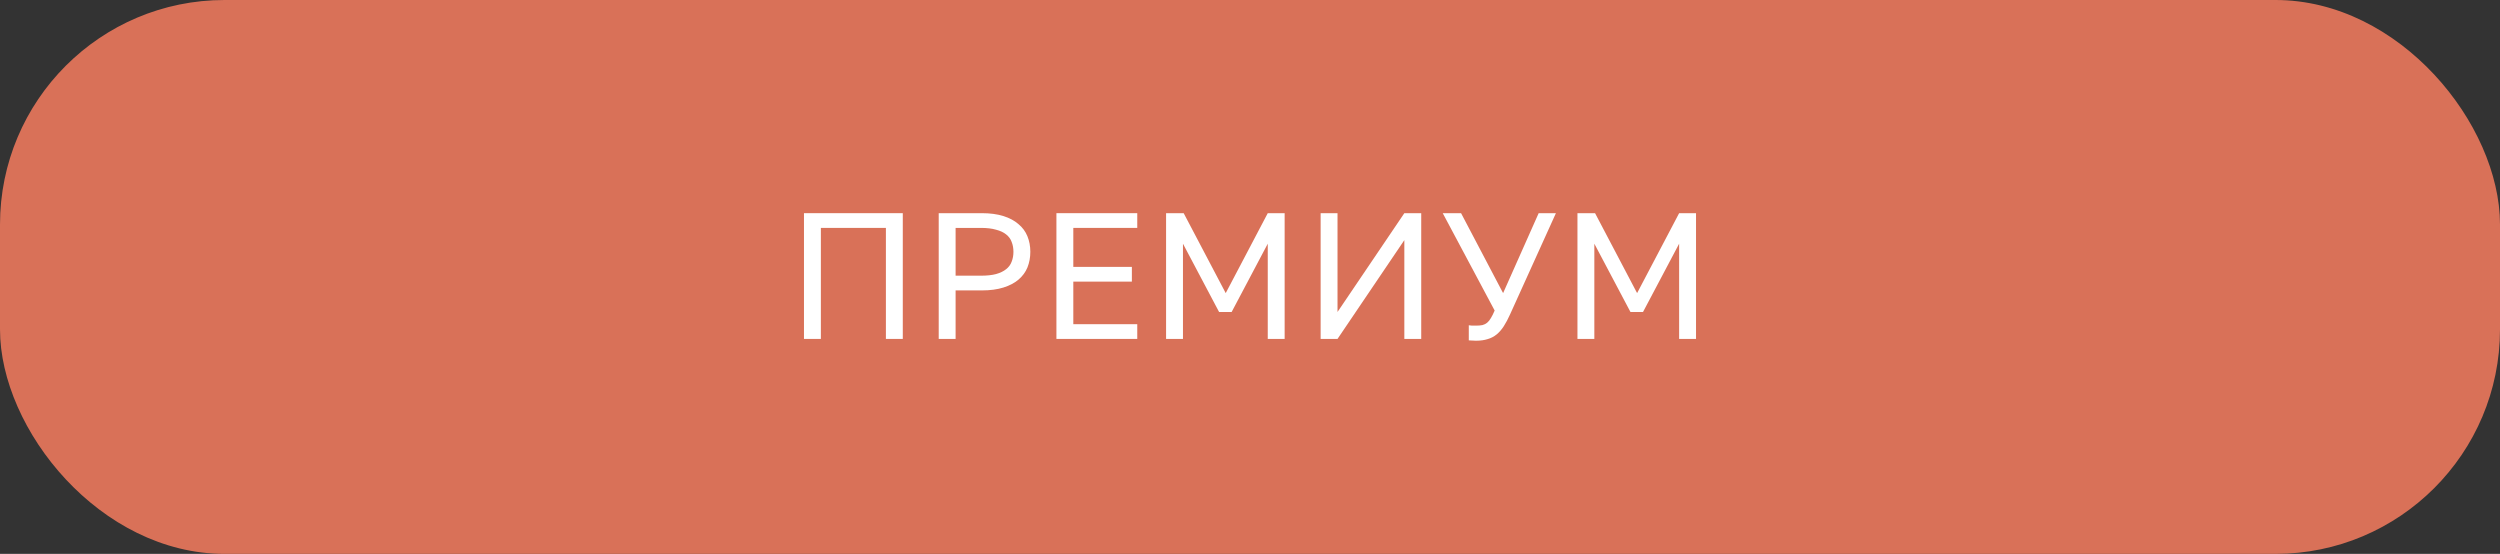<svg width="167" height="37" viewBox="0 0 167 37" fill="none" xmlns="http://www.w3.org/2000/svg">
<rect x="0" y="0" width="167" height="37" fill="#333333" stroke="none"/>
<rect width="167" height="37" rx="15" fill="#D97158"/>
<path d="M105.374 14.24H106.55L109.358 19.58L112.166 14.24H113.294V22.64H112.166V16.28L109.754 20.84H108.914L106.502 16.28V22.64H105.374V14.24Z" fill="white"/>
<path d="M98.595 22.76C98.507 22.76 98.419 22.756 98.331 22.748C98.251 22.748 98.179 22.744 98.115 22.736V21.728C98.179 21.736 98.251 21.744 98.331 21.752C98.419 21.752 98.507 21.752 98.595 21.752C98.763 21.752 98.907 21.74 99.027 21.716C99.147 21.684 99.251 21.632 99.339 21.56C99.435 21.48 99.519 21.376 99.591 21.248C99.671 21.12 99.755 20.952 99.843 20.744L96.375 14.24H97.599L100.407 19.58L102.783 14.24H103.935L100.875 20.996C100.739 21.3 100.599 21.564 100.455 21.788C100.311 22.012 100.151 22.196 99.975 22.34C99.799 22.484 99.599 22.588 99.375 22.652C99.151 22.724 98.891 22.76 98.595 22.76Z" fill="white"/>
<path d="M88.218 14.24H89.346V20.84L93.81 14.24H94.938V22.64H93.81V16.04L89.346 22.64H88.218V14.24Z" fill="white"/>
<path d="M77.894 14.24H79.07L81.878 19.58L84.686 14.24H85.814V22.64H84.686V16.28L82.274 20.84H81.434L79.022 16.28V22.64H77.894V14.24Z" fill="white"/>
<path d="M70.569 14.24H75.969V15.224H71.697V17.828H75.609V18.812H71.697V21.656H75.969V22.64H70.569V14.24Z" fill="white"/>
<path d="M62.706 14.24H65.586C66.138 14.24 66.618 14.304 67.026 14.432C67.434 14.56 67.77 14.74 68.034 14.972C68.306 15.196 68.506 15.468 68.634 15.788C68.762 16.1 68.826 16.444 68.826 16.82C68.826 17.196 68.762 17.544 68.634 17.864C68.506 18.176 68.306 18.448 68.034 18.68C67.77 18.904 67.434 19.08 67.026 19.208C66.618 19.336 66.138 19.4 65.586 19.4H63.834V22.64H62.706V14.24ZM65.526 18.416C65.926 18.416 66.262 18.38 66.534 18.308C66.814 18.228 67.038 18.12 67.206 17.984C67.382 17.848 67.506 17.68 67.578 17.48C67.658 17.28 67.698 17.06 67.698 16.82C67.698 16.58 67.658 16.36 67.578 16.16C67.506 15.96 67.382 15.792 67.206 15.656C67.038 15.52 66.814 15.416 66.534 15.344C66.262 15.264 65.926 15.224 65.526 15.224H63.834V18.416H65.526Z" fill="white"/>
<path d="M53.706 14.24H60.306V22.64H59.178V15.224H54.834V22.64H53.706V14.24Z" fill="white"/>
</svg>
